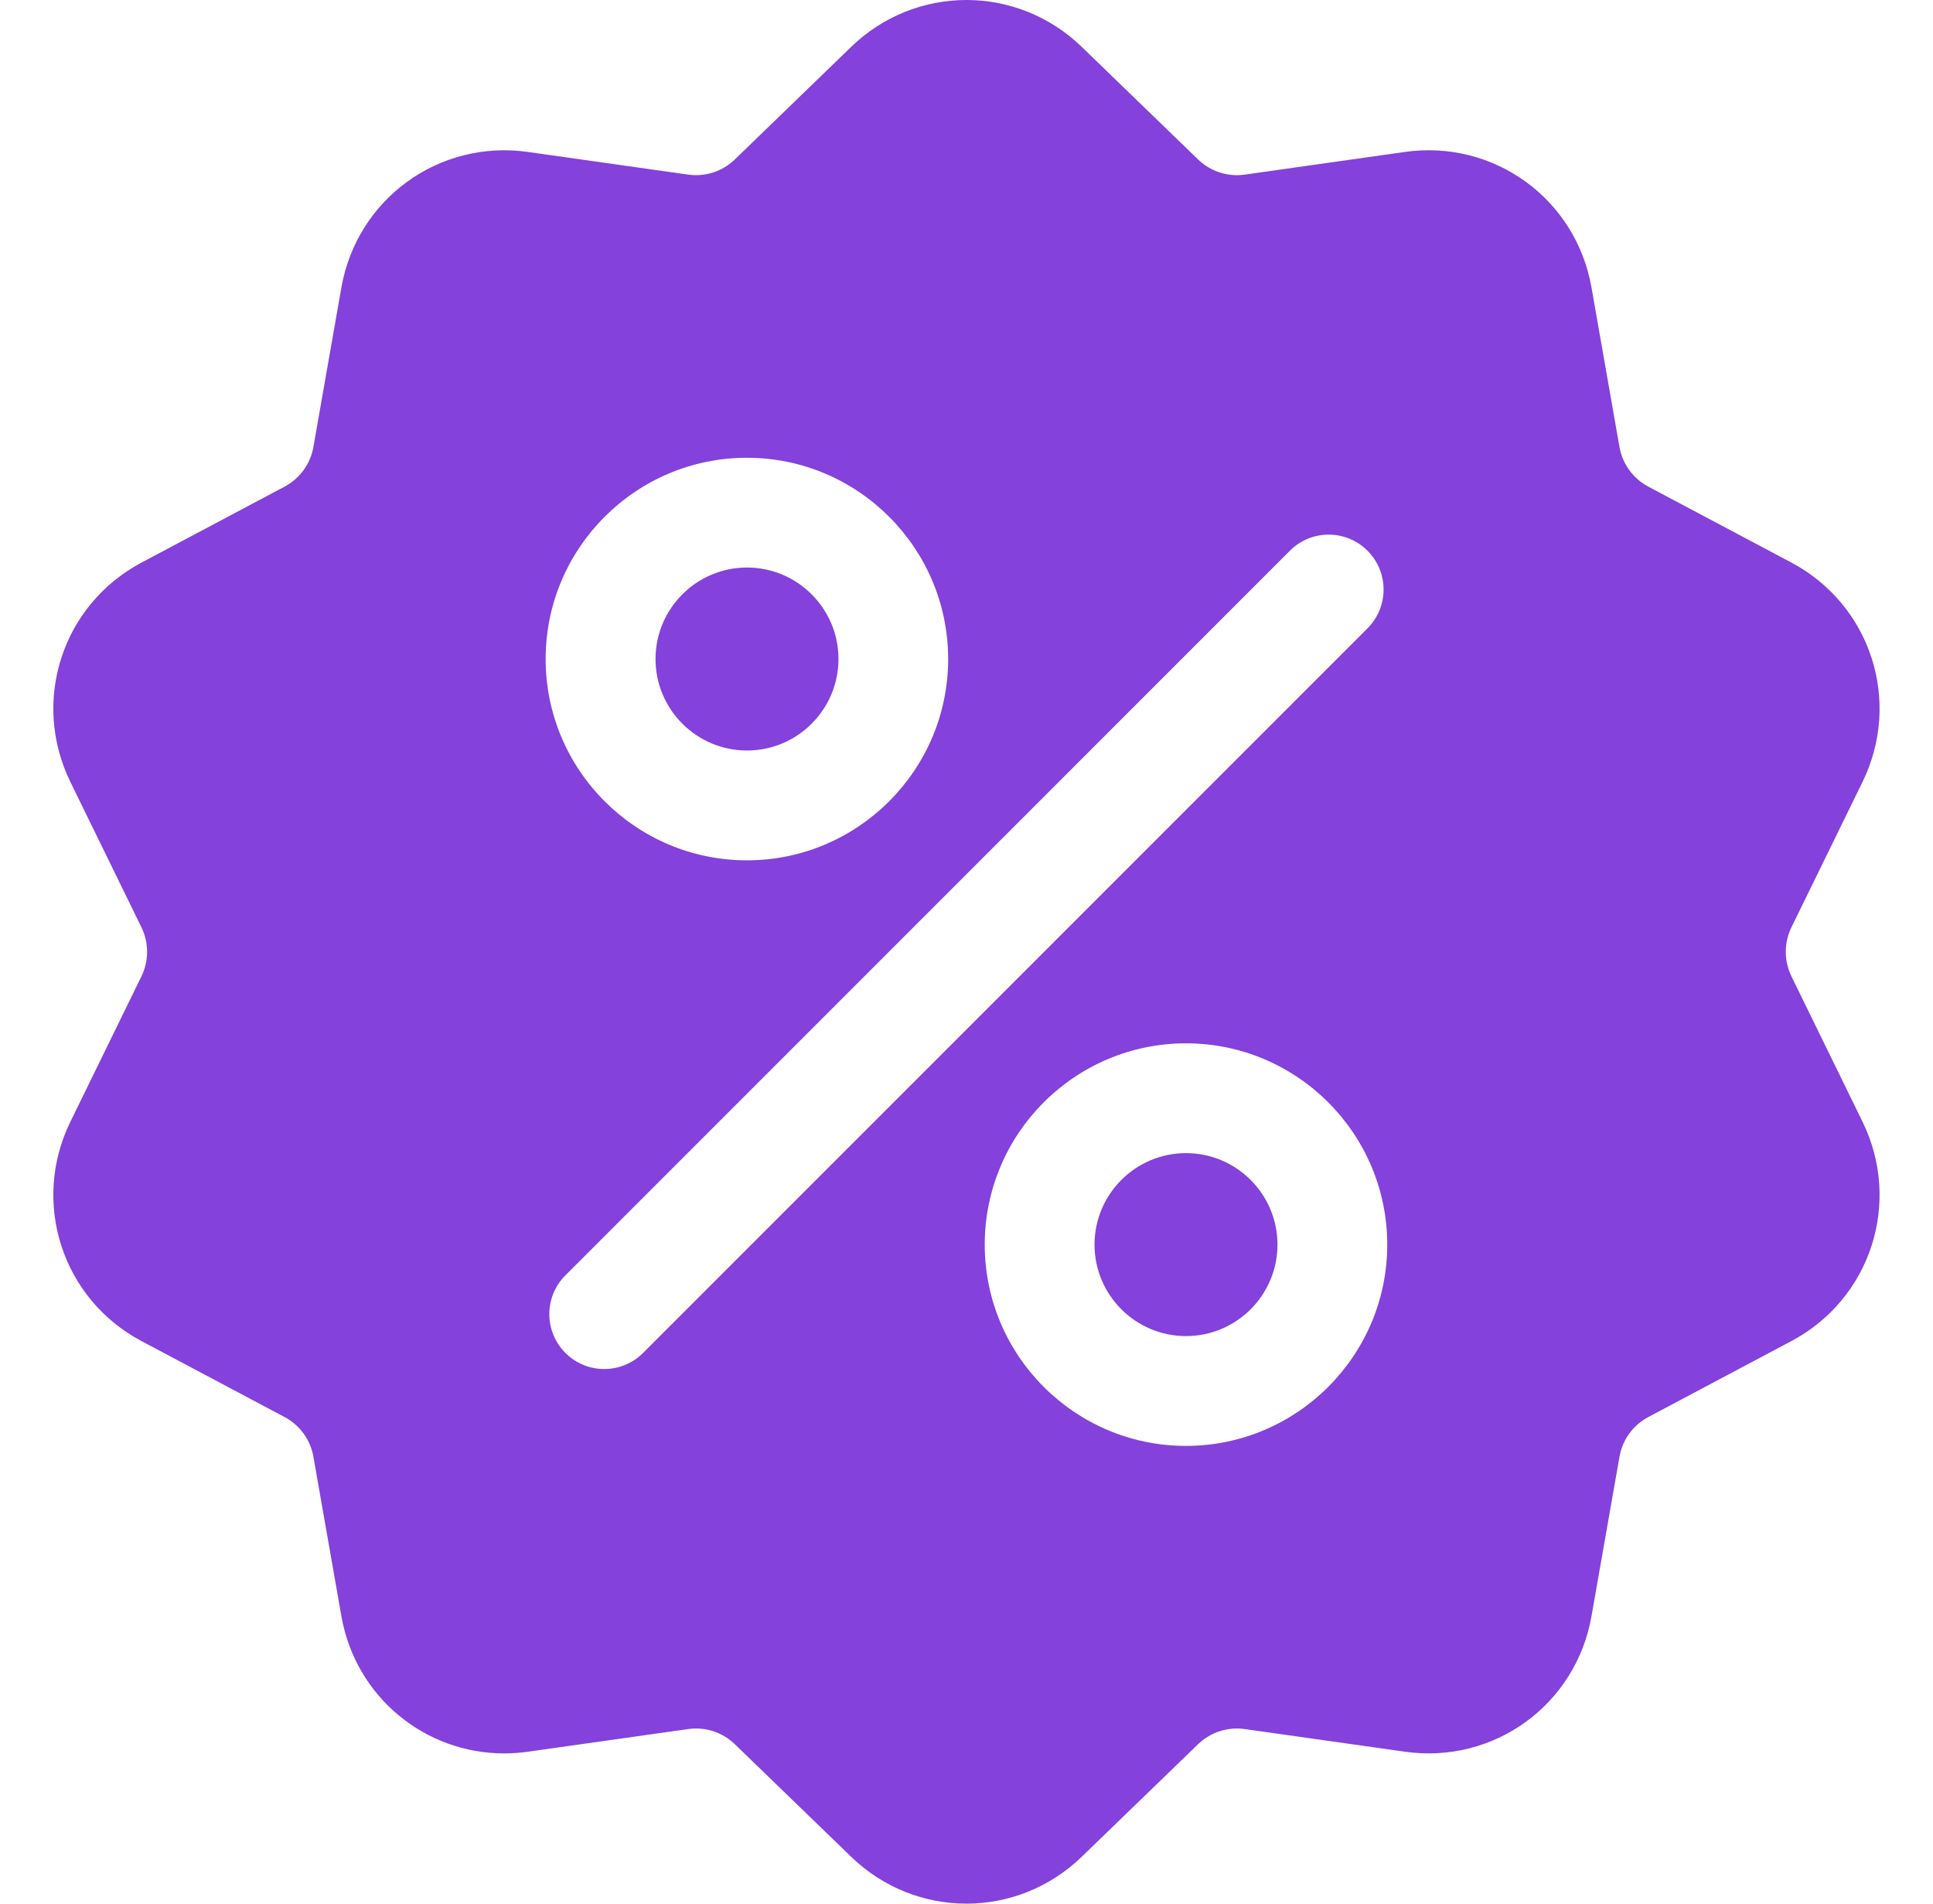 <svg width="65" height="64" viewBox="0 0 65 64" fill="none" xmlns="http://www.w3.org/2000/svg">
<g clip-path="url(#clip0_130_782)">
<path d="M60.242 32.829C59.985 32.302 59.985 31.698 60.242 31.171L62.63 26.288C63.959 23.569 62.906 20.329 60.232 18.91L55.431 16.363C54.913 16.088 54.558 15.599 54.456 15.022L53.517 9.668C52.995 6.687 50.237 4.684 47.242 5.108L41.86 5.87C41.279 5.952 40.705 5.765 40.283 5.357L36.377 1.578C34.202 -0.526 30.794 -0.526 28.619 1.578L24.713 5.358C24.291 5.765 23.717 5.952 23.136 5.87L17.755 5.109C14.758 4.685 12.002 6.688 11.479 9.669L10.54 15.022C10.438 15.599 10.083 16.088 9.565 16.363L4.764 18.911C2.091 20.329 1.038 23.57 2.367 26.289L4.754 31.172C5.011 31.698 5.011 32.303 4.754 32.829L2.367 37.712C1.038 40.431 2.091 43.672 4.764 45.09L9.565 47.638C10.083 47.913 10.438 48.401 10.54 48.979L11.479 54.332C11.955 57.046 14.281 58.949 16.956 58.949C17.219 58.949 17.486 58.93 17.755 58.892L23.137 58.131C23.717 58.048 24.292 58.236 24.713 58.643L28.619 62.422C29.707 63.474 31.102 64.001 32.498 64C33.894 64 35.29 63.474 36.377 62.422L40.283 58.643C40.705 58.236 41.279 58.049 41.86 58.131L47.242 58.892C50.239 59.316 52.995 57.313 53.517 54.332L54.457 48.979C54.558 48.401 54.913 47.913 55.431 47.638L60.232 45.09C62.906 43.672 63.959 40.431 62.63 37.712L60.242 32.829ZM25.116 15.39C28.847 15.39 31.883 18.425 31.883 22.157C31.883 25.889 28.847 28.924 25.116 28.924C21.384 28.924 18.348 25.889 18.348 22.157C18.348 18.425 21.384 15.39 25.116 15.39ZM21.623 45.486C21.262 45.846 20.79 46.026 20.318 46.026C19.845 46.026 19.373 45.846 19.013 45.486C18.292 44.765 18.292 43.596 19.013 42.876L43.374 18.515C44.094 17.794 45.263 17.794 45.984 18.515C46.705 19.235 46.705 20.404 45.984 21.125L21.623 45.486ZM39.88 48.611C36.149 48.611 33.113 45.575 33.113 41.844C33.113 38.112 36.149 35.076 39.88 35.076C43.612 35.076 46.648 38.112 46.648 41.844C46.648 45.575 43.612 48.611 39.88 48.611Z" fill="#8441DB"/>
<path d="M39.881 38.768C38.185 38.768 36.805 40.147 36.805 41.844C36.805 43.54 38.185 44.919 39.881 44.919C41.577 44.919 42.957 43.54 42.957 41.844C42.957 40.147 41.577 38.768 39.881 38.768Z" fill="#8441DB"/>
<path d="M25.119 19.08C23.423 19.08 22.043 20.46 22.043 22.156C22.043 23.852 23.423 25.232 25.119 25.232C26.815 25.232 28.195 23.852 28.195 22.156C28.195 20.46 26.815 19.08 25.119 19.08Z" fill="#8441DB"/>
</g>
<defs>
<clipPath id="clip0_130_782">
<rect width="64" height="64" fill="white" transform="translate(0.5)"/>
</clipPath>
</defs>
</svg>
